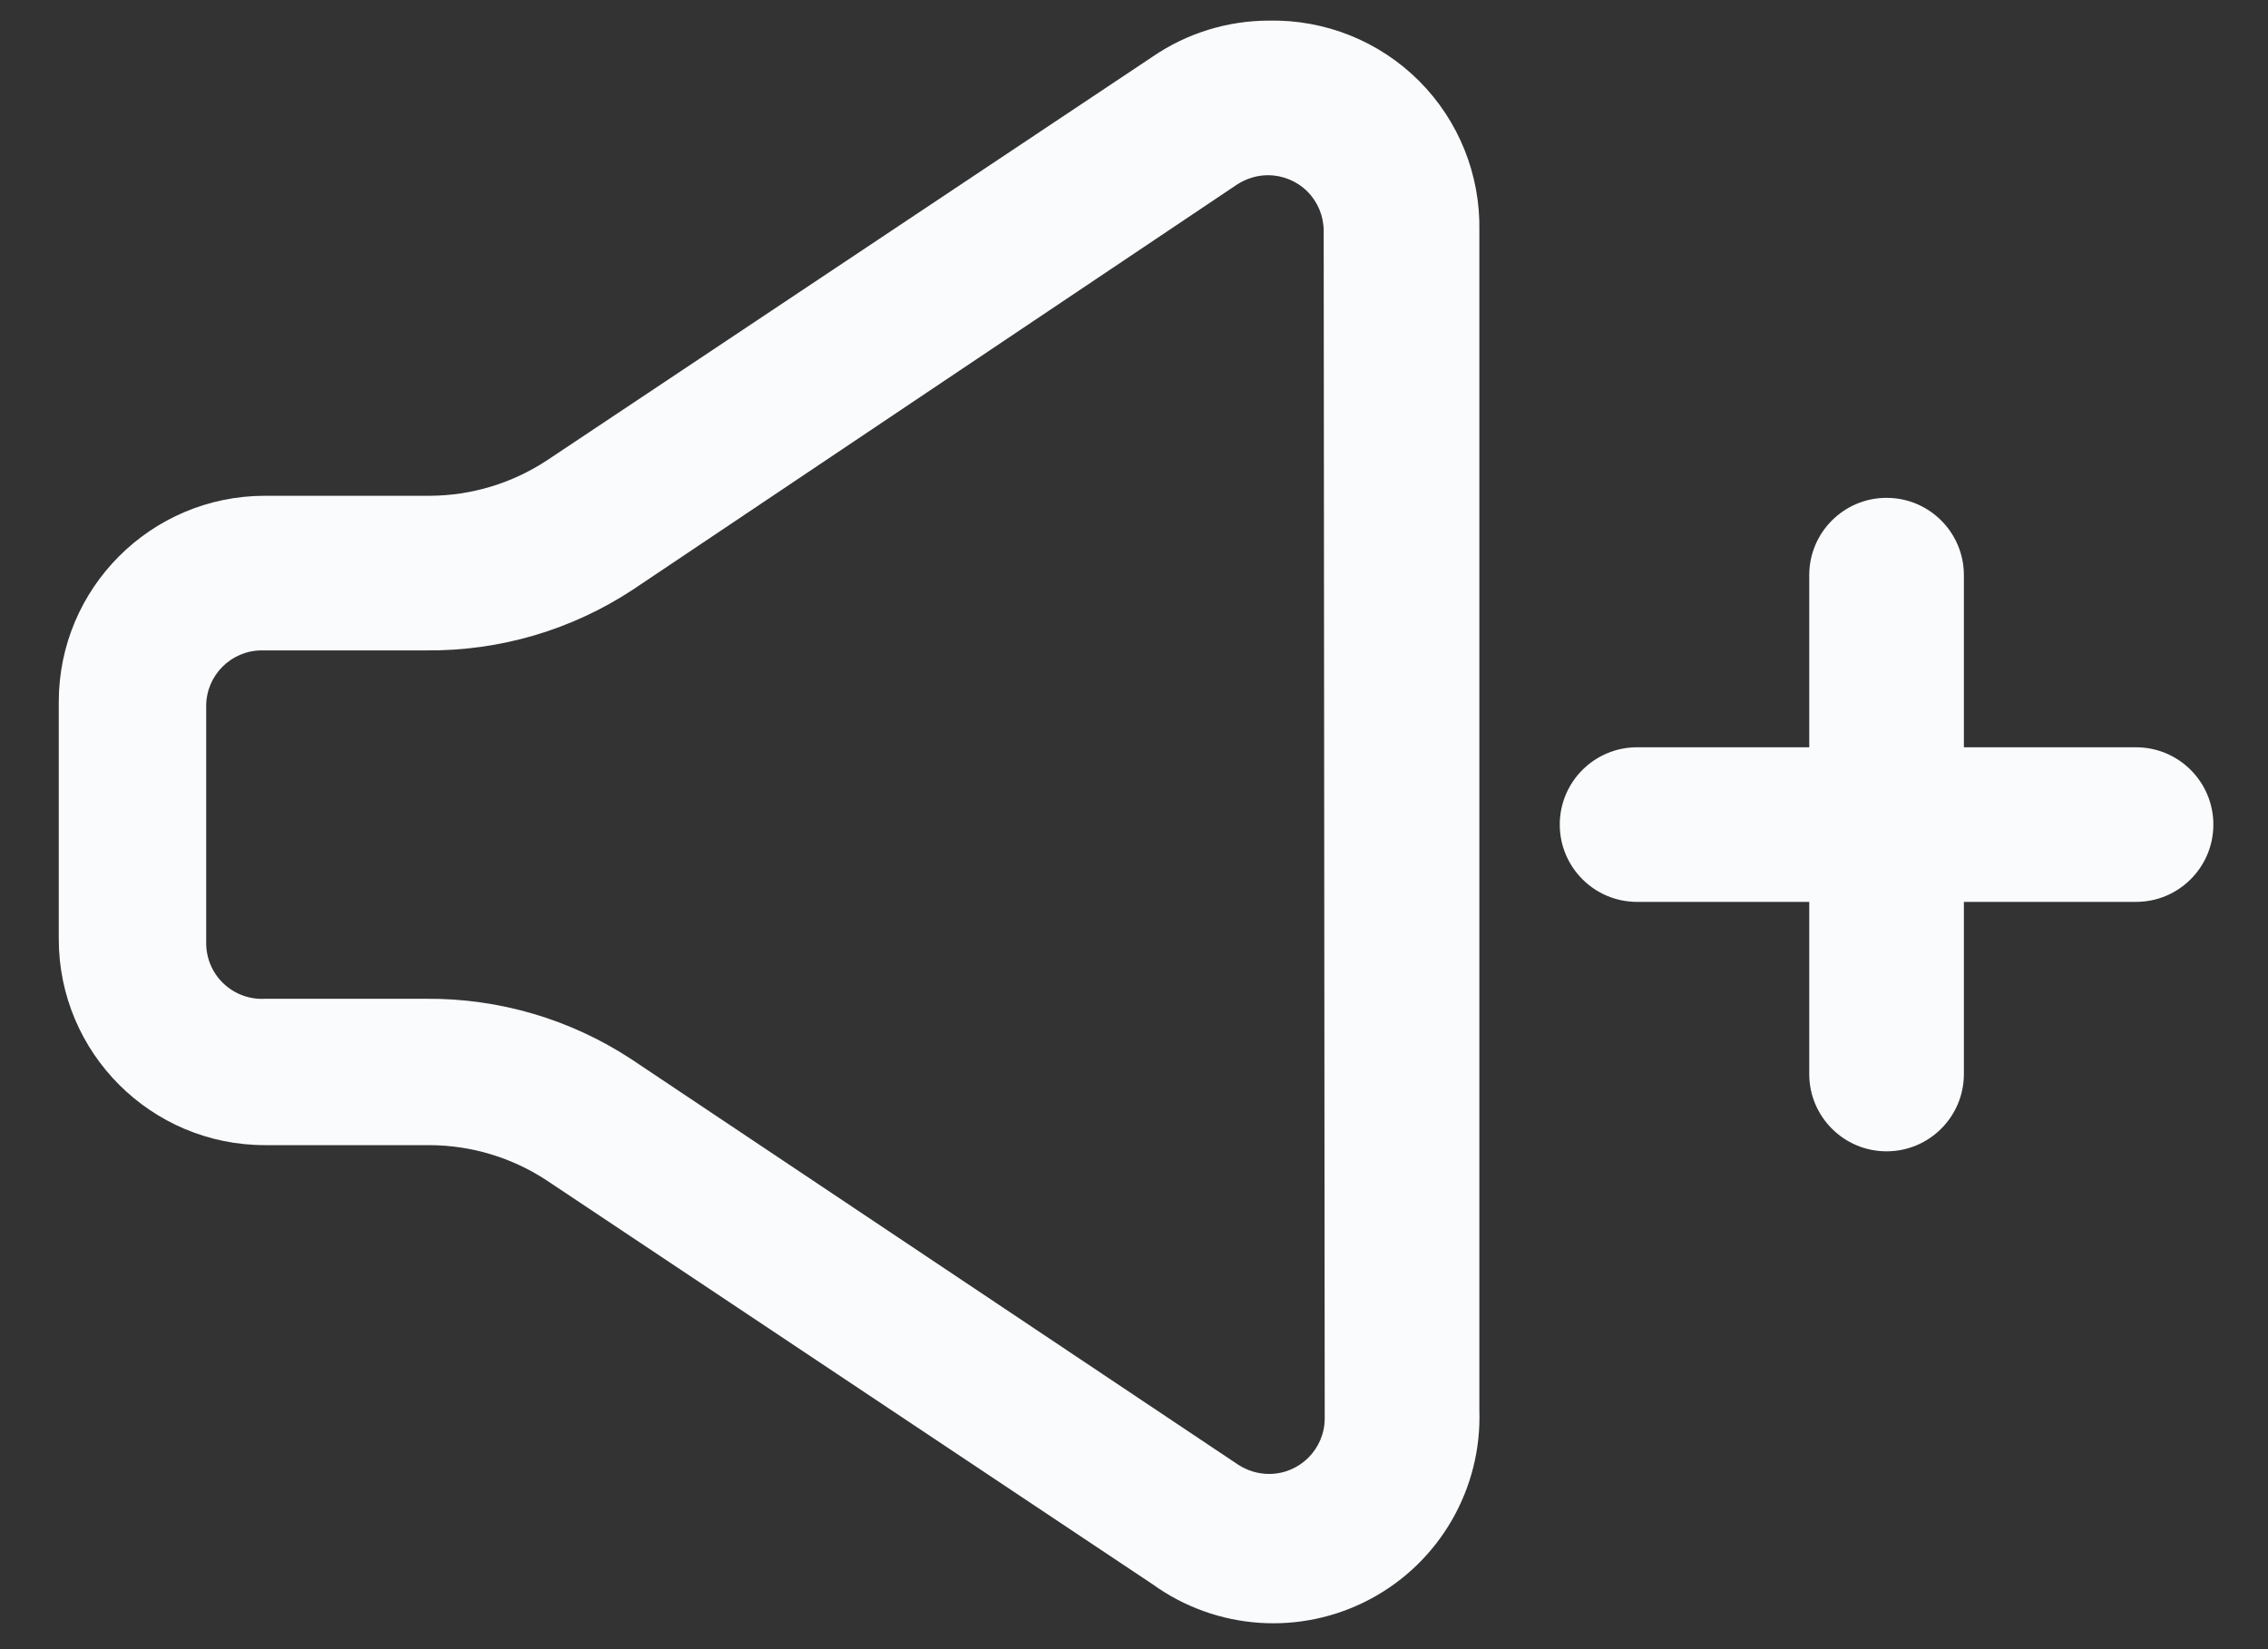 <svg width="22" height="16" viewBox="0 0 22 16" fill="none" xmlns="http://www.w3.org/2000/svg">
<rect x="0" y="0" width="22" height="16" fill="#333333" stroke="none"/>
<path d="M20.72 7.25H19.05V5.58C19.05 5.166 18.714 4.83 18.3 4.83C17.886 4.83 17.55 5.166 17.55 5.58V7.25H15.88C15.466 7.25 15.13 7.586 15.13 8C15.13 8.414 15.466 8.75 15.88 8.75H17.55V10.42C17.55 10.834 17.886 11.17 18.3 11.17C18.714 11.17 19.05 10.834 19.05 10.42V8.75H20.72C21.134 8.75 21.47 8.414 21.47 8C21.47 7.586 21.134 7.25 20.72 7.25Z" fill="#FAFBFC"/>
<path fill-rule="evenodd" clip-rule="evenodd" d="M11.18 0.55C11.513 0.322 11.907 0.2 12.31 0.2C12.854 0.189 13.38 0.4 13.765 0.785C14.15 1.17 14.361 1.696 14.35 2.24V13.68C14.376 14.443 13.966 15.155 13.292 15.514C12.618 15.873 11.799 15.817 11.18 15.37L5.3 11.45C4.964 11.23 4.572 11.112 4.17 11.11H2.57C1.466 11.11 0.57 10.215 0.57 9.11V6.81C0.57 5.705 1.466 4.81 2.57 4.81H4.17C4.572 4.808 4.964 4.69 5.3 4.47L11.18 0.55ZM12.31 14.3C12.608 14.3 12.85 14.058 12.85 13.76L12.84 2.24C12.84 2.097 12.783 1.959 12.682 1.858C12.581 1.757 12.443 1.7 12.3 1.7C12.194 1.7 12.089 1.732 12 1.79L6.14 5.72C5.547 6.111 4.851 6.316 4.14 6.31H2.54C2.242 6.31 2 6.552 2 6.85V9.15C2 9.299 2.061 9.441 2.169 9.543C2.277 9.645 2.422 9.698 2.57 9.69H4.13C4.841 9.684 5.537 9.889 6.13 10.28L12.01 14.21C12.099 14.268 12.204 14.3 12.31 14.3Z" fill="#FAFBFC"/>
</svg>
